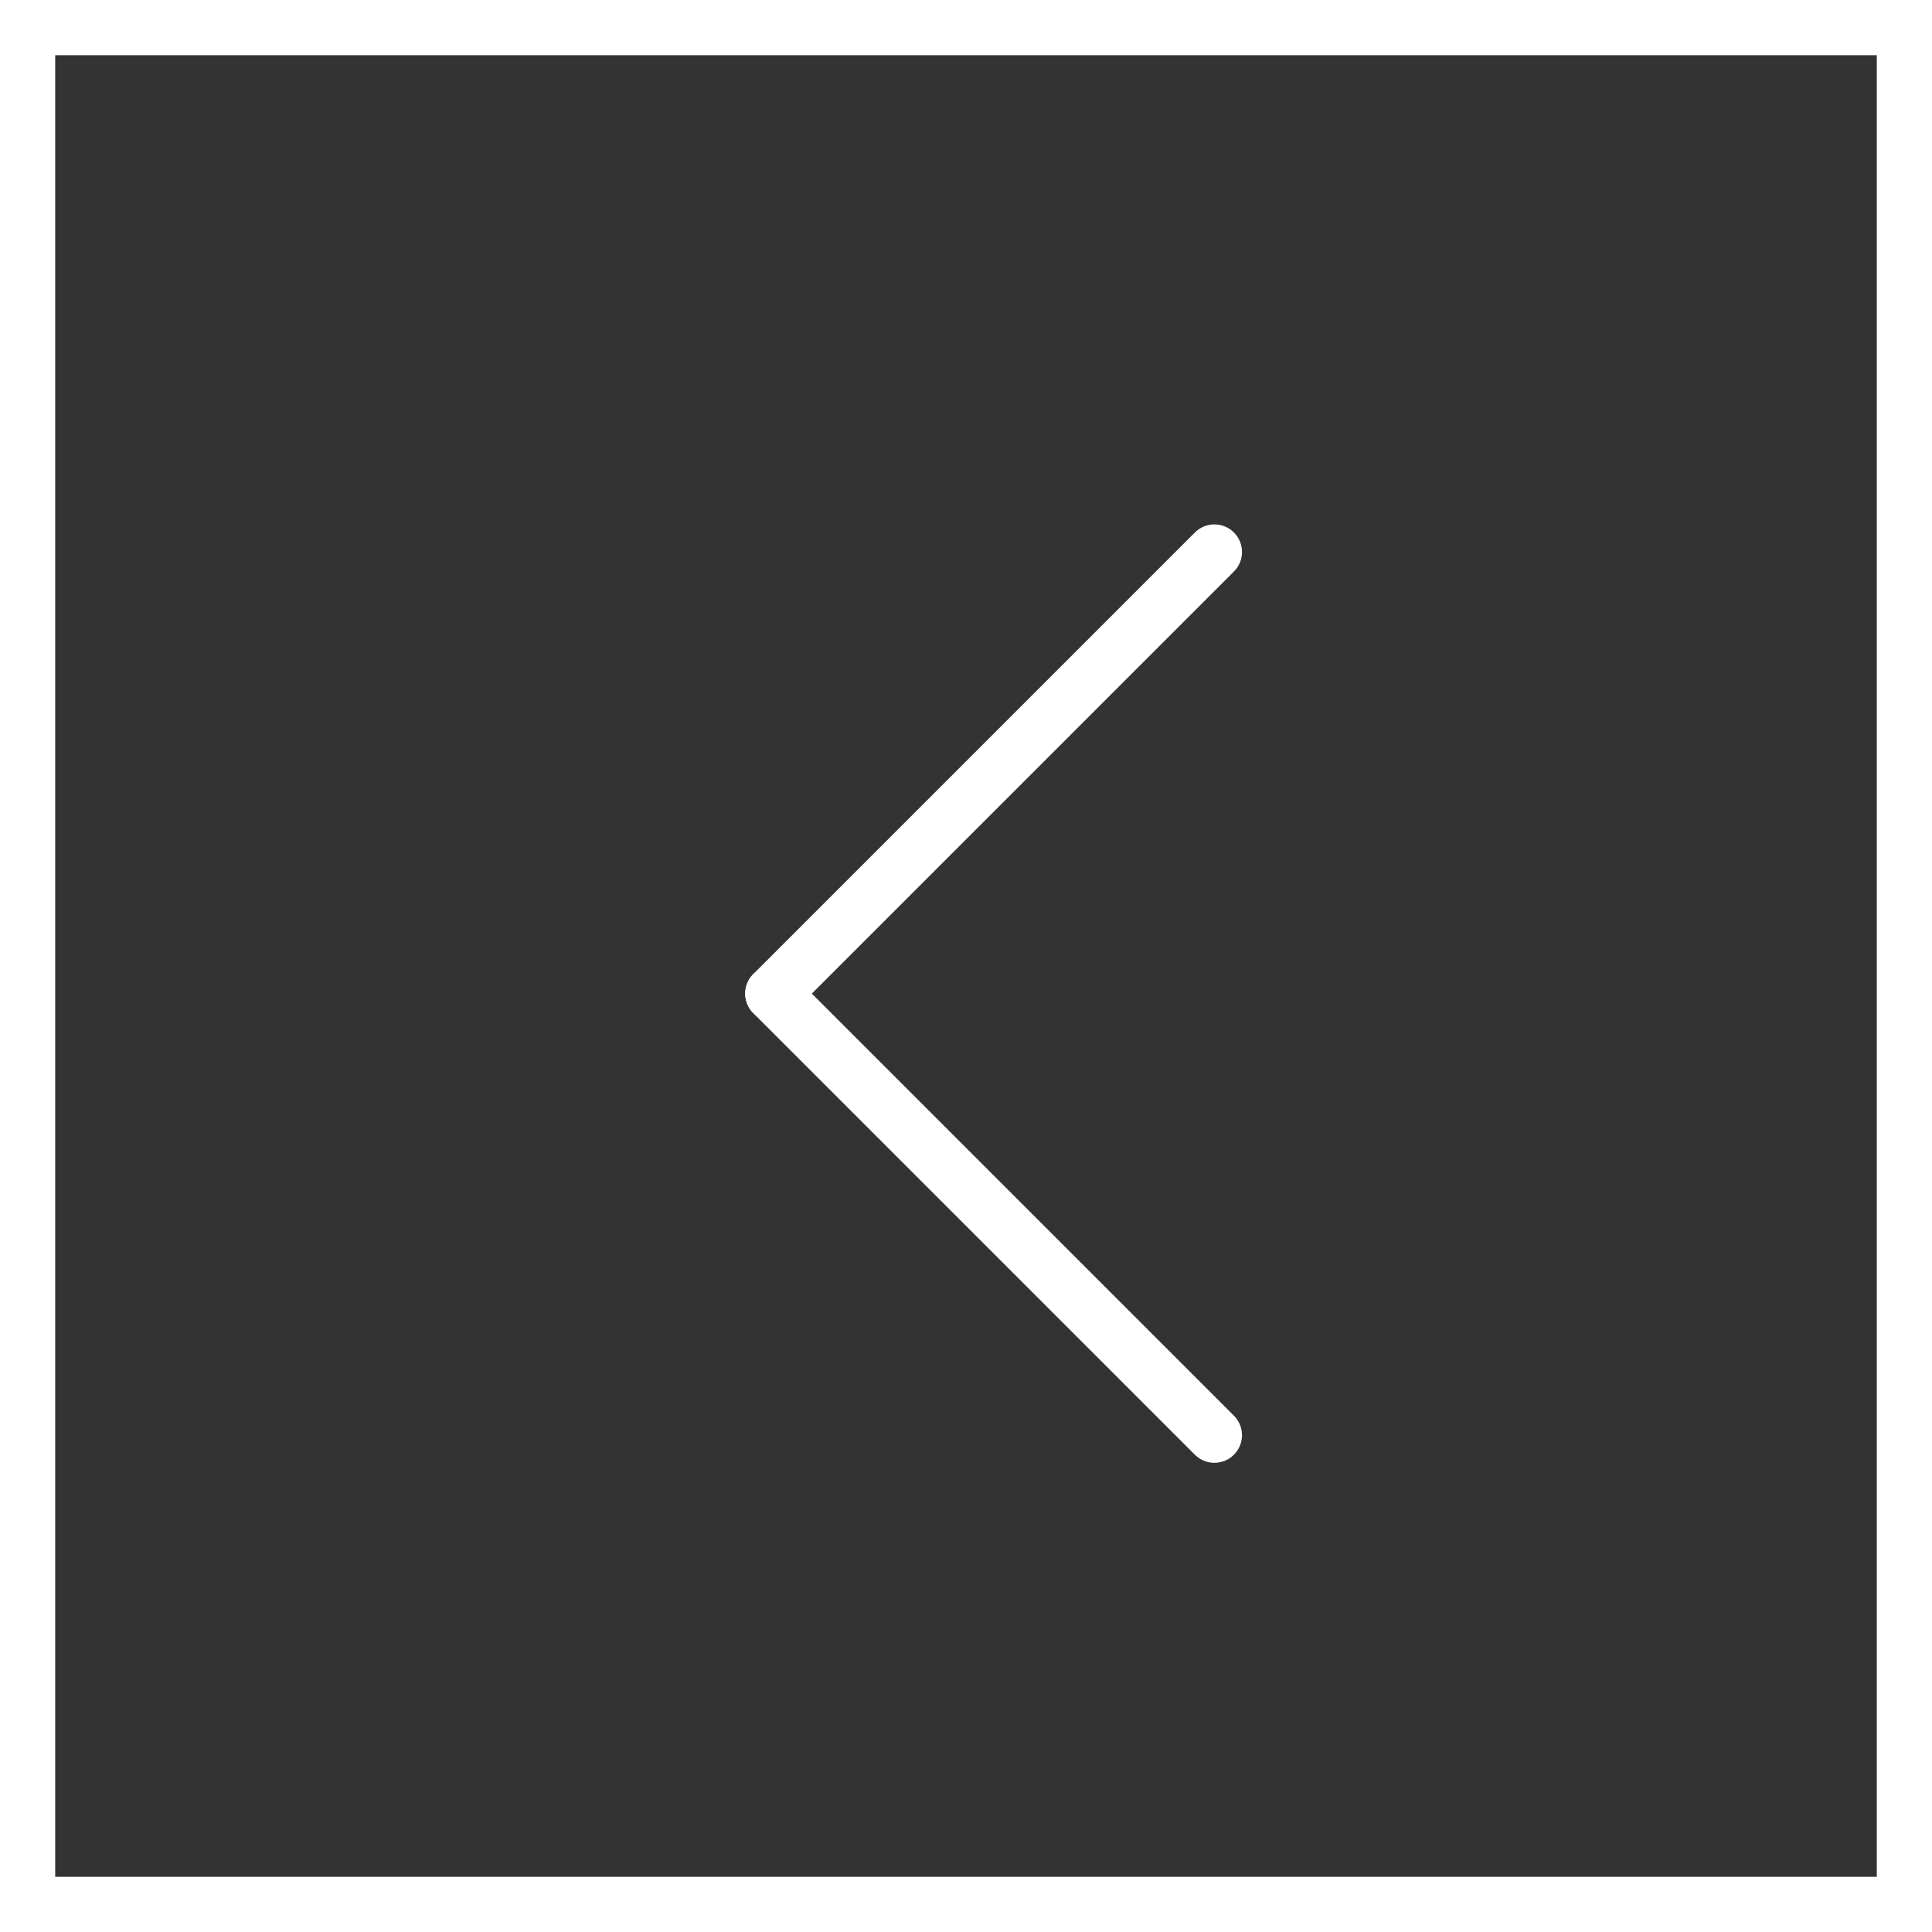 <svg id="btn-slider-left" xmlns="http://www.w3.org/2000/svg" width="35" height="35" viewBox="0 0 35 35">
  <rect x="0" y="0" width="35" height="35" fill="#333333" stroke="none"/>
  <g id="Group_17" data-name="Group 17" transform="translate(-139 -517)">
    <g id="Rectangle_6" data-name="Rectangle 6" transform="translate(139 517)" fill="none" stroke="#fff" stroke-width="1">
      <rect width="35" height="35" stroke="none"/>
      <rect x="0.5" y="0.5" width="34" height="34" fill="none"/>
    </g>
    <g id="Group_12" data-name="Group 12" transform="translate(153 527)">
      <g id="Group_10" data-name="Group 10">
        <g id="Group_9" data-name="Group 9">
          <line id="Line_4" data-name="Line 4" y1="8" x2="8" fill="none" stroke="#fff" stroke-linecap="round" stroke-width="1"/>
          <line id="Line_5" data-name="Line 5" x2="8" y2="8" transform="translate(0 8)" fill="none" stroke="#fff" stroke-linecap="round" stroke-width="1"/>
        </g>
      </g>
    </g>
  </g>
</svg>
